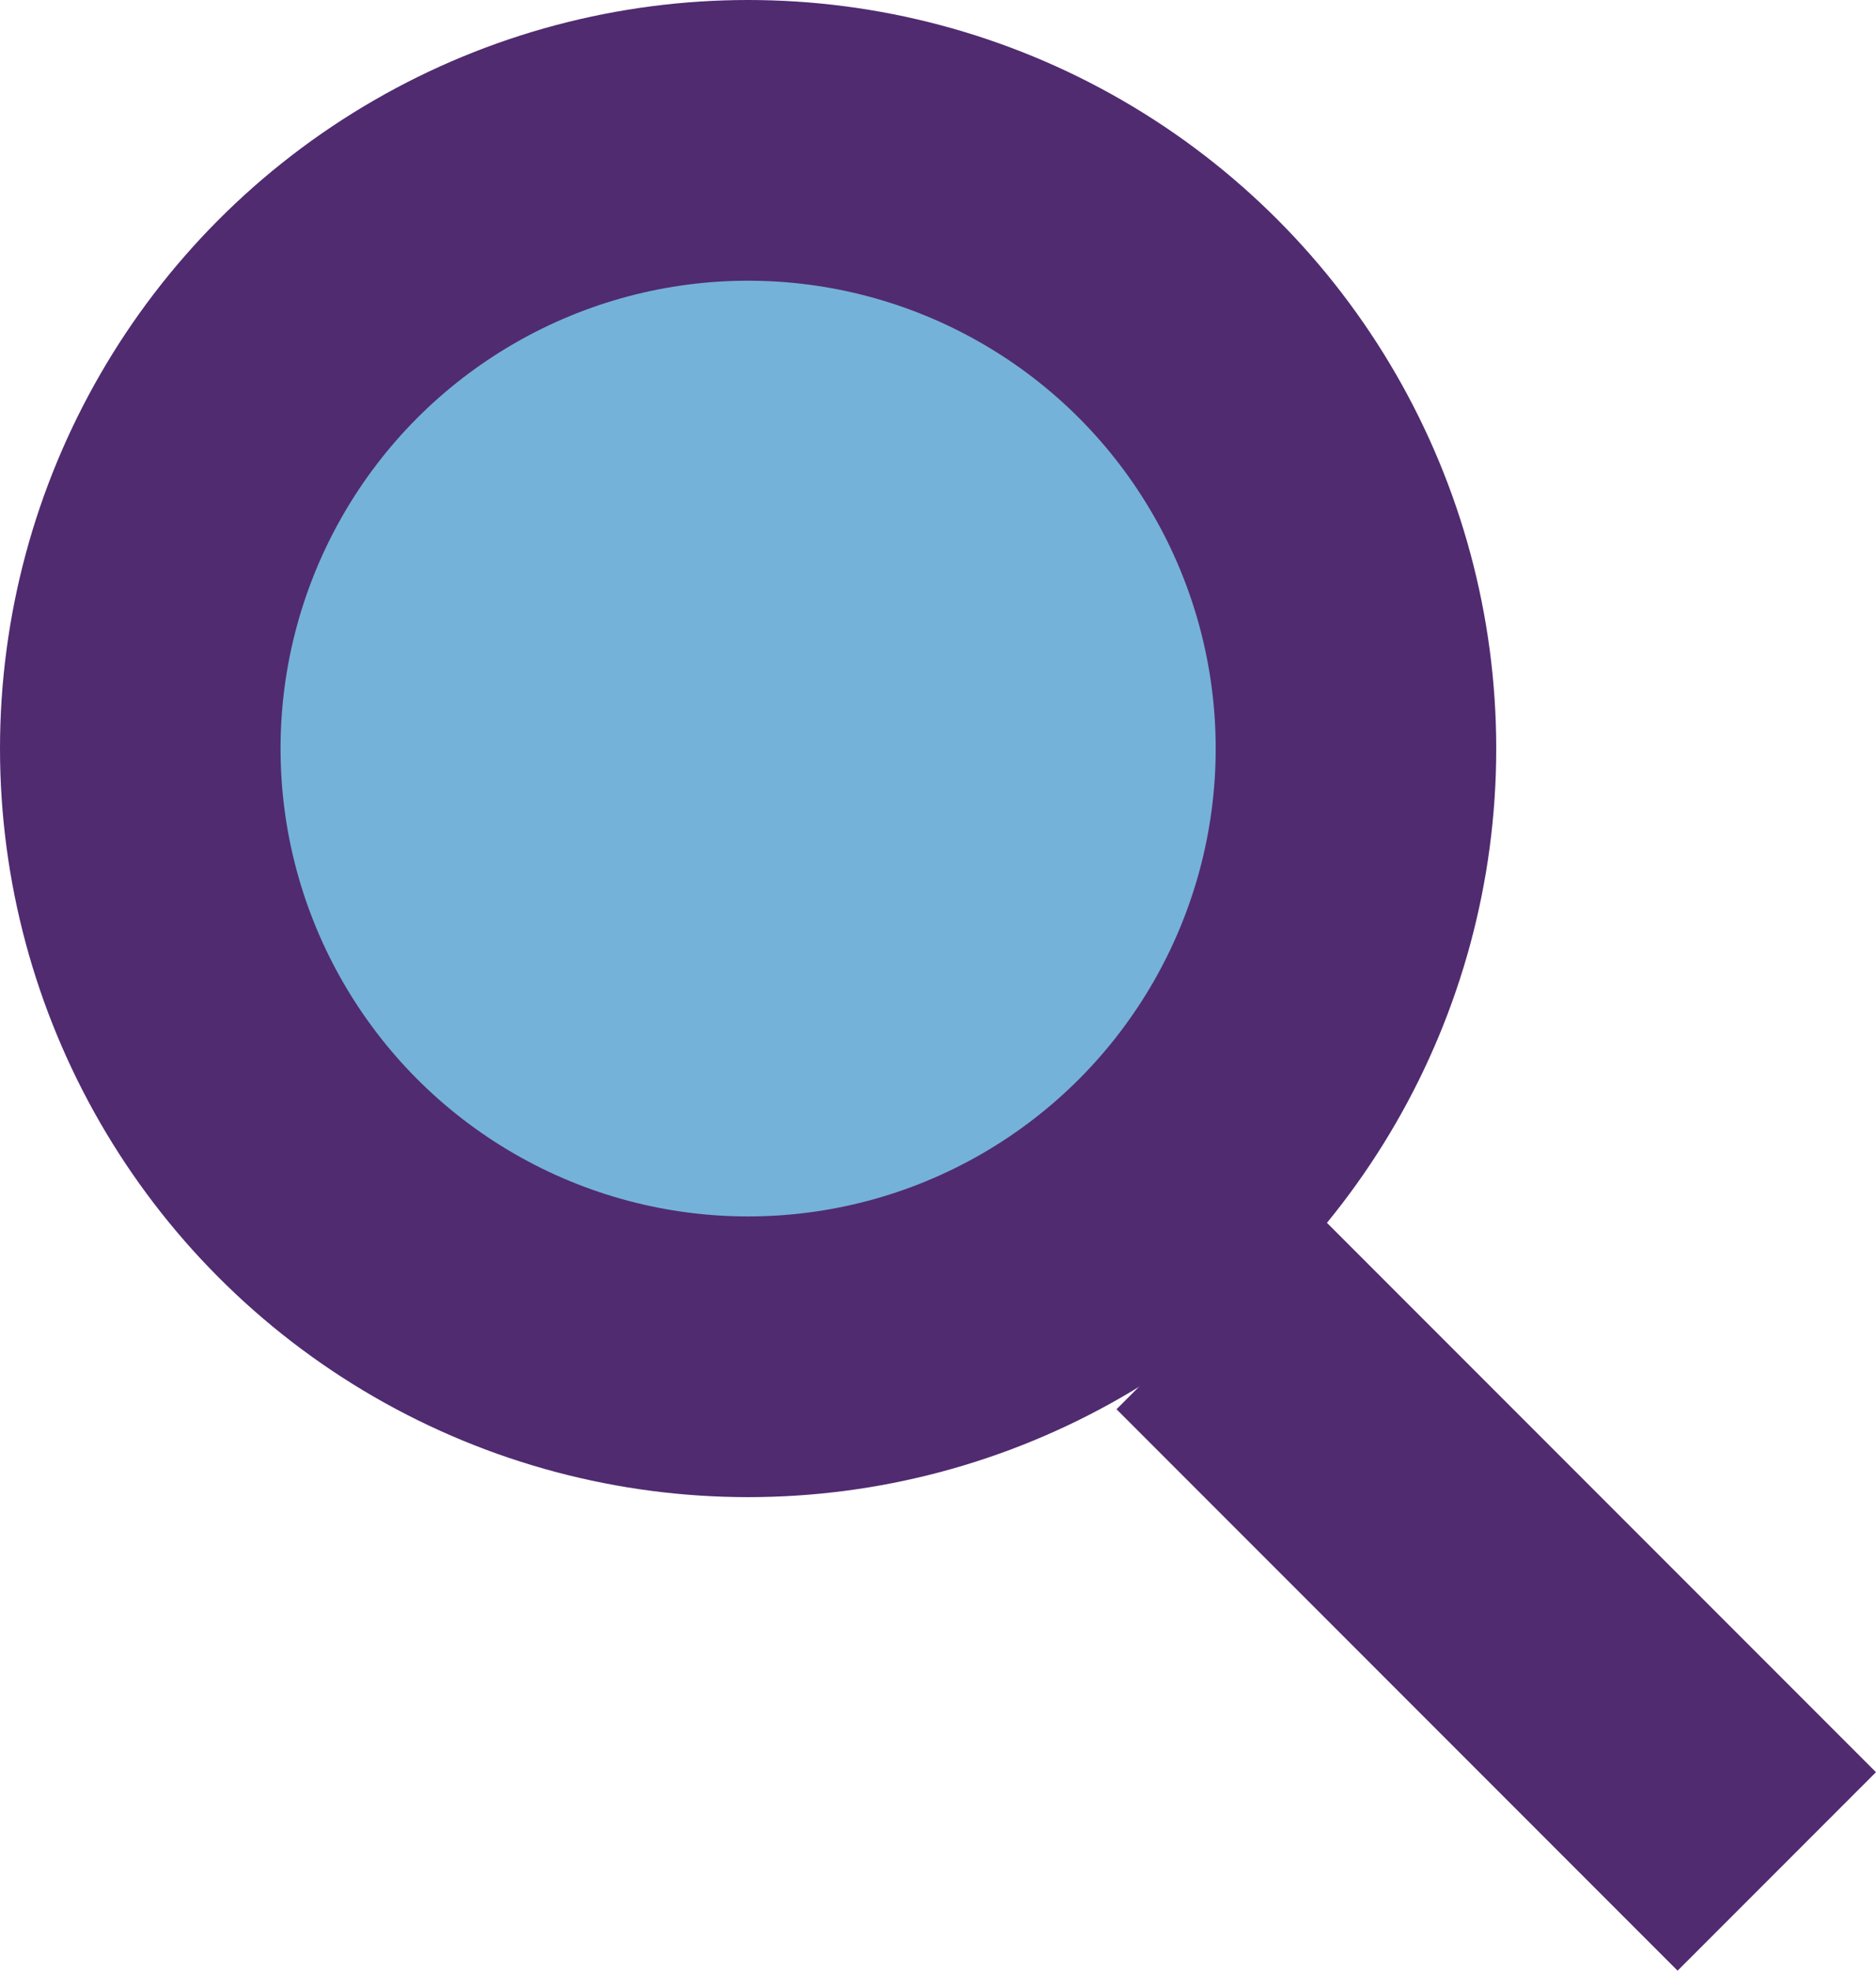 <?xml version="1.0" encoding="UTF-8"?>
<svg width="20.061px" height="21.061px" viewBox="0 0 20.061 21.061" version="1.1" xmlns="http://www.w3.org/2000/svg" xmlns:xlink="http://www.w3.org/1999/xlink">
    <title>new icons/movie copy 13</title>
    <g id="mobile" stroke="none" stroke-width="1" fill="none" fill-rule="evenodd">
        <g id="activities-icons" transform="translate(-117, -555)" stroke="#502B70" stroke-width="3">
            <g id="new-icons/movie-copy-13" transform="translate(117, 555)">
                <circle id="Oval" fill="#75B2D9" cx="8" cy="8" r="6.5"></circle>
                <line x1="13" y1="14" x2="19" y2="20" id="Line"></line>
            </g>
        </g>
    </g>
</svg>